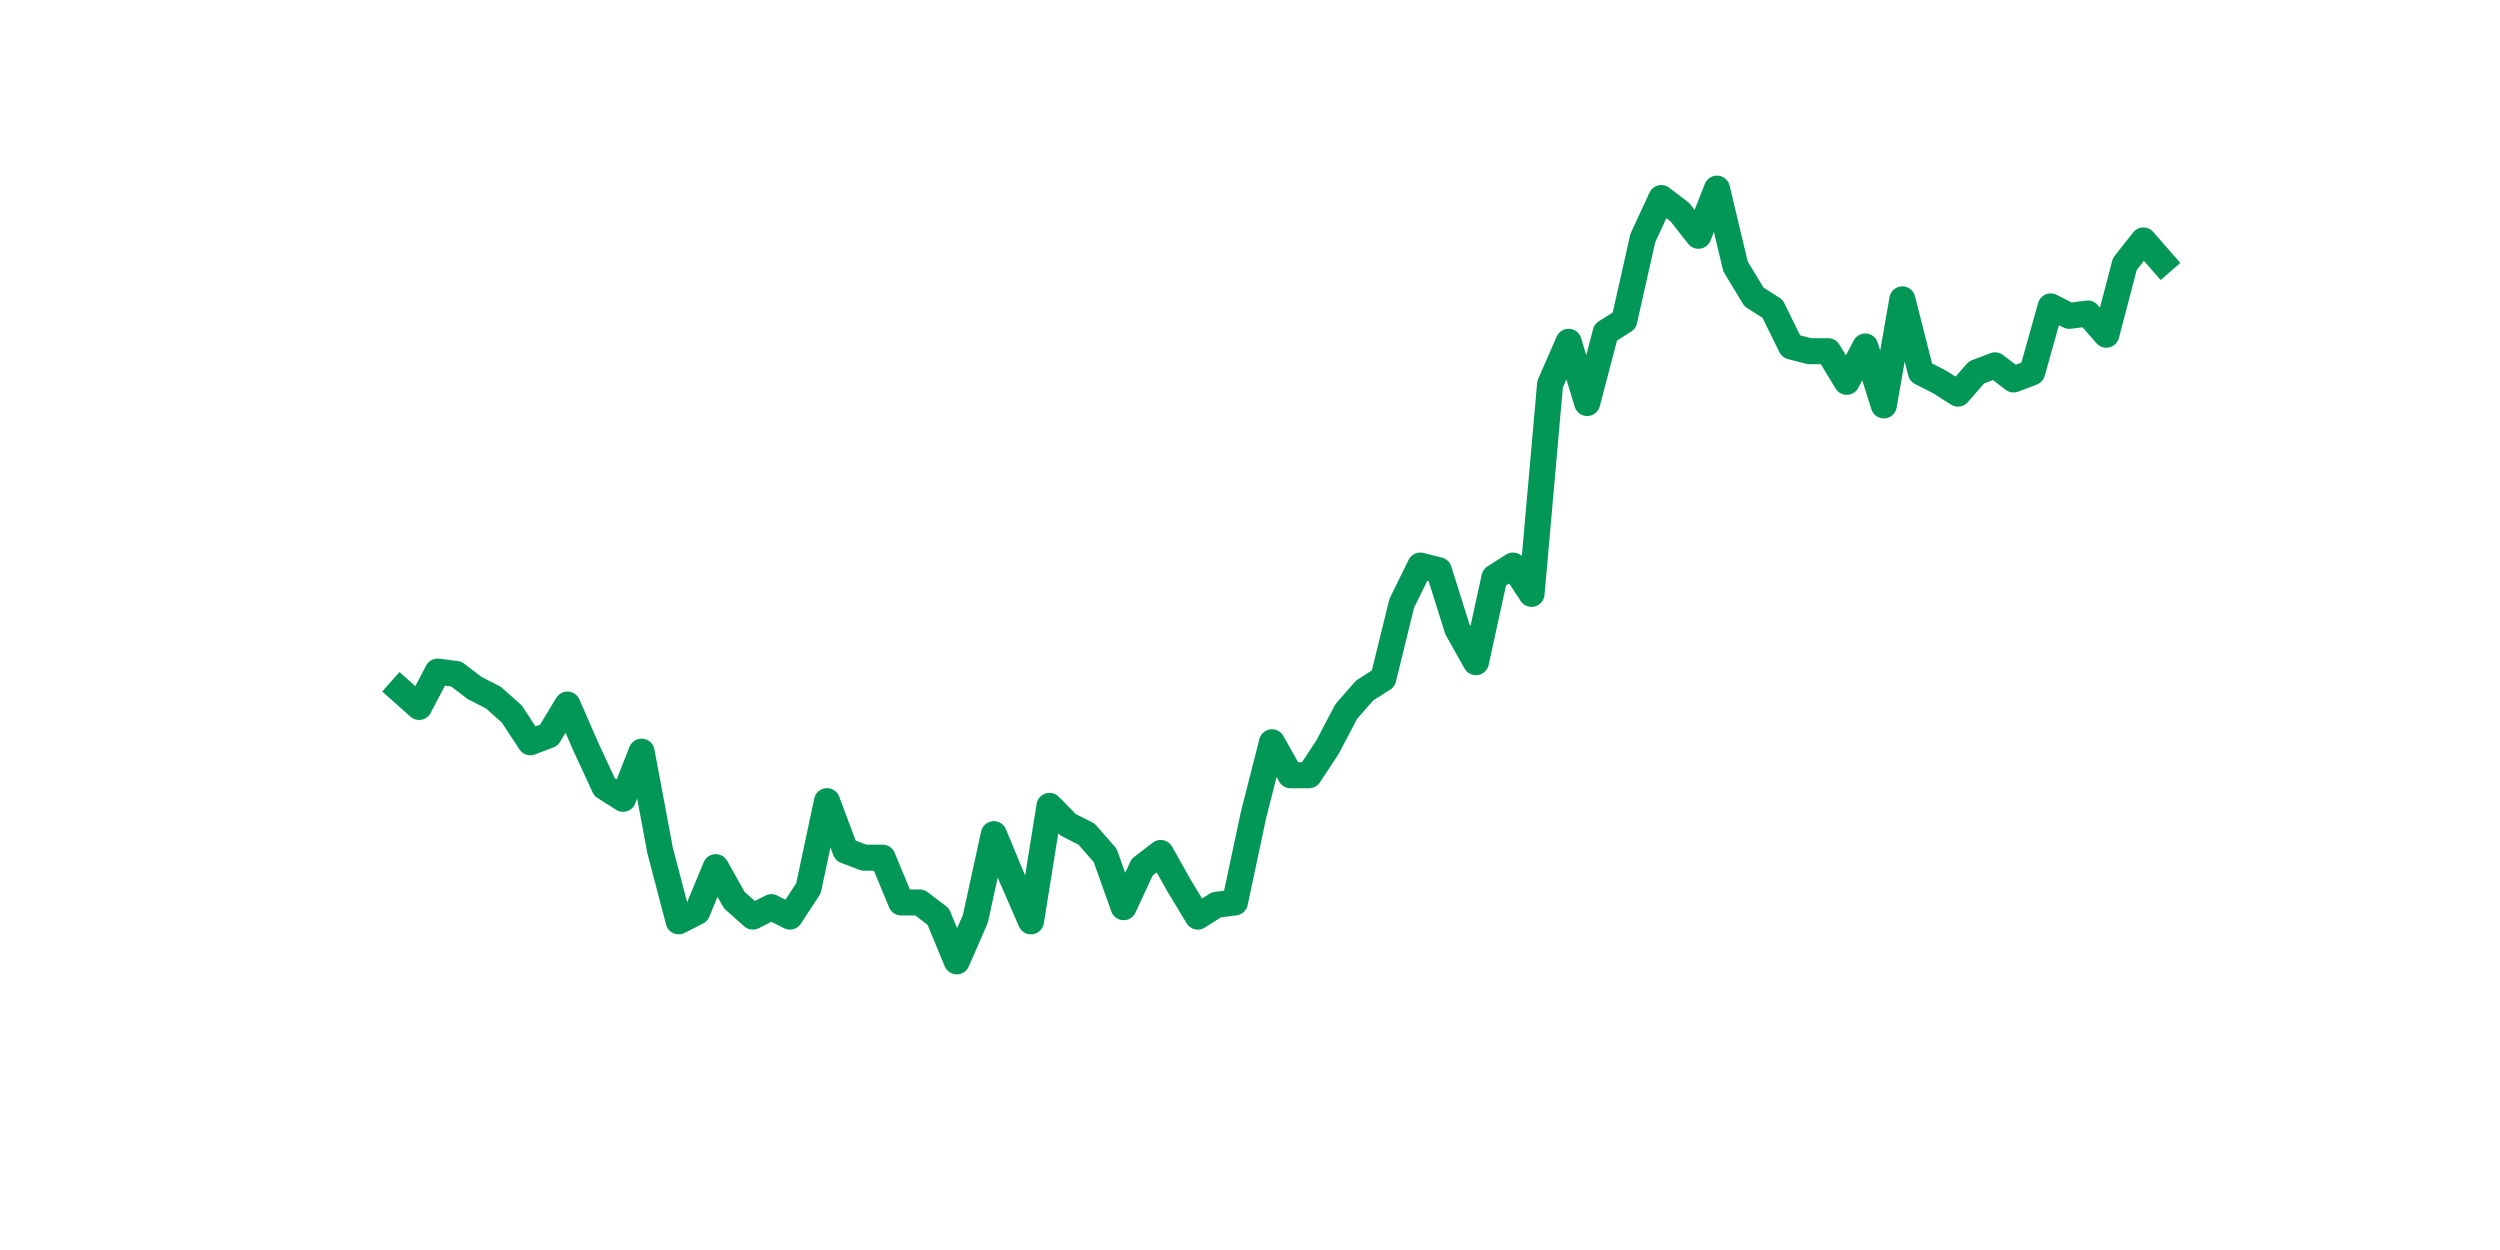 <?xml version="1.0" encoding="utf-8" standalone="no"?>
<!DOCTYPE svg PUBLIC "-//W3C//DTD SVG 1.1//EN"
  "http://www.w3.org/Graphics/SVG/1.1/DTD/svg11.dtd">
<svg xmlns:xlink="http://www.w3.org/1999/xlink" width="144pt" height="72pt" viewBox="0 0 144 72" xmlns="http://www.w3.org/2000/svg" version="1.1">
 <defs>
  <style type="text/css">*{stroke-linejoin: round; stroke-linecap: butt}</style>
 </defs>
 <g id="figure_1">
  <g id="patch_1">
   <path d="M 0 72 
L 144 72 
L 144 0 
L 0 0 
z
" style="fill: #ffffff"/>
  </g>
  <g id="axes_1">
   <g id="line2d_1">
    <path d="M 23.073 39.769 
L 24.141 40.719 
L 25.209 38.684 
L 26.277 38.819 
L 27.344 39.634 
L 28.412 40.176 
L 29.48 41.126 
L 30.548 42.755 
L 31.616 42.347 
L 32.684 40.583 
L 33.752 43.026 
L 34.82 45.333 
L 35.888 46.011 
L 36.956 43.297 
L 38.024 48.997 
L 39.092 53.068 
L 40.16 52.525 
L 41.228 49.947 
L 42.296 51.846 
L 43.364 52.796 
L 44.432 52.253 
L 45.5 52.796 
L 46.567 51.168 
L 47.635 46.147 
L 48.703 48.997 
L 49.771 49.404 
L 50.839 49.404 
L 51.907 51.982 
L 52.975 51.982 
L 54.043 52.796 
L 55.111 55.375 
L 56.179 52.932 
L 57.247 48.047 
L 58.315 50.625 
L 59.383 53.068 
L 60.451 46.418 
L 61.519 47.504 
L 62.587 48.047 
L 63.655 49.268 
L 64.722 52.253 
L 65.79 49.947 
L 66.858 49.132 
L 67.926 51.032 
L 68.994 52.796 
L 70.062 52.118 
L 71.13 51.982 
L 72.198 46.961 
L 73.266 42.755 
L 74.334 44.654 
L 75.402 44.654 
L 76.47 43.026 
L 77.538 40.991 
L 78.606 39.769 
L 79.674 39.091 
L 80.742 34.748 
L 81.81 32.577 
L 82.878 32.849 
L 83.945 36.241 
L 85.013 38.141 
L 86.081 33.256 
L 87.149 32.577 
L 88.217 34.206 
L 89.285 22.128 
L 90.353 19.686 
L 91.421 23.214 
L 92.489 19.143 
L 93.557 18.465 
L 94.625 13.715 
L 95.693 11.408 
L 96.761 12.222 
L 97.829 13.579 
L 98.897 10.865 
L 99.965 15.344 
L 101.033 17.108 
L 102.1 17.786 
L 103.168 19.957 
L 104.236 20.229 
L 105.304 20.229 
L 106.372 21.993 
L 107.44 19.957 
L 108.508 23.35 
L 109.576 17.243 
L 110.644 21.45 
L 111.712 21.993 
L 112.78 22.671 
L 113.848 21.45 
L 114.916 21.043 
L 115.984 21.857 
L 117.052 21.45 
L 118.12 17.65 
L 119.188 18.193 
L 120.256 18.057 
L 121.323 19.279 
L 122.391 15.208 
L 123.459 13.851 
L 124.527 15.072 
" clip-path="url(#p9321f8c63c)" style="fill: none; stroke: #029756; stroke-width: 1.5; stroke-linecap: square"/>
   </g>
  </g>
 </g>
 <defs>
  <clipPath id="p9321f8c63c">
   <rect x="18" y="8.64" width="111.6" height="48.96"/>
  </clipPath>
 </defs>
</svg>
